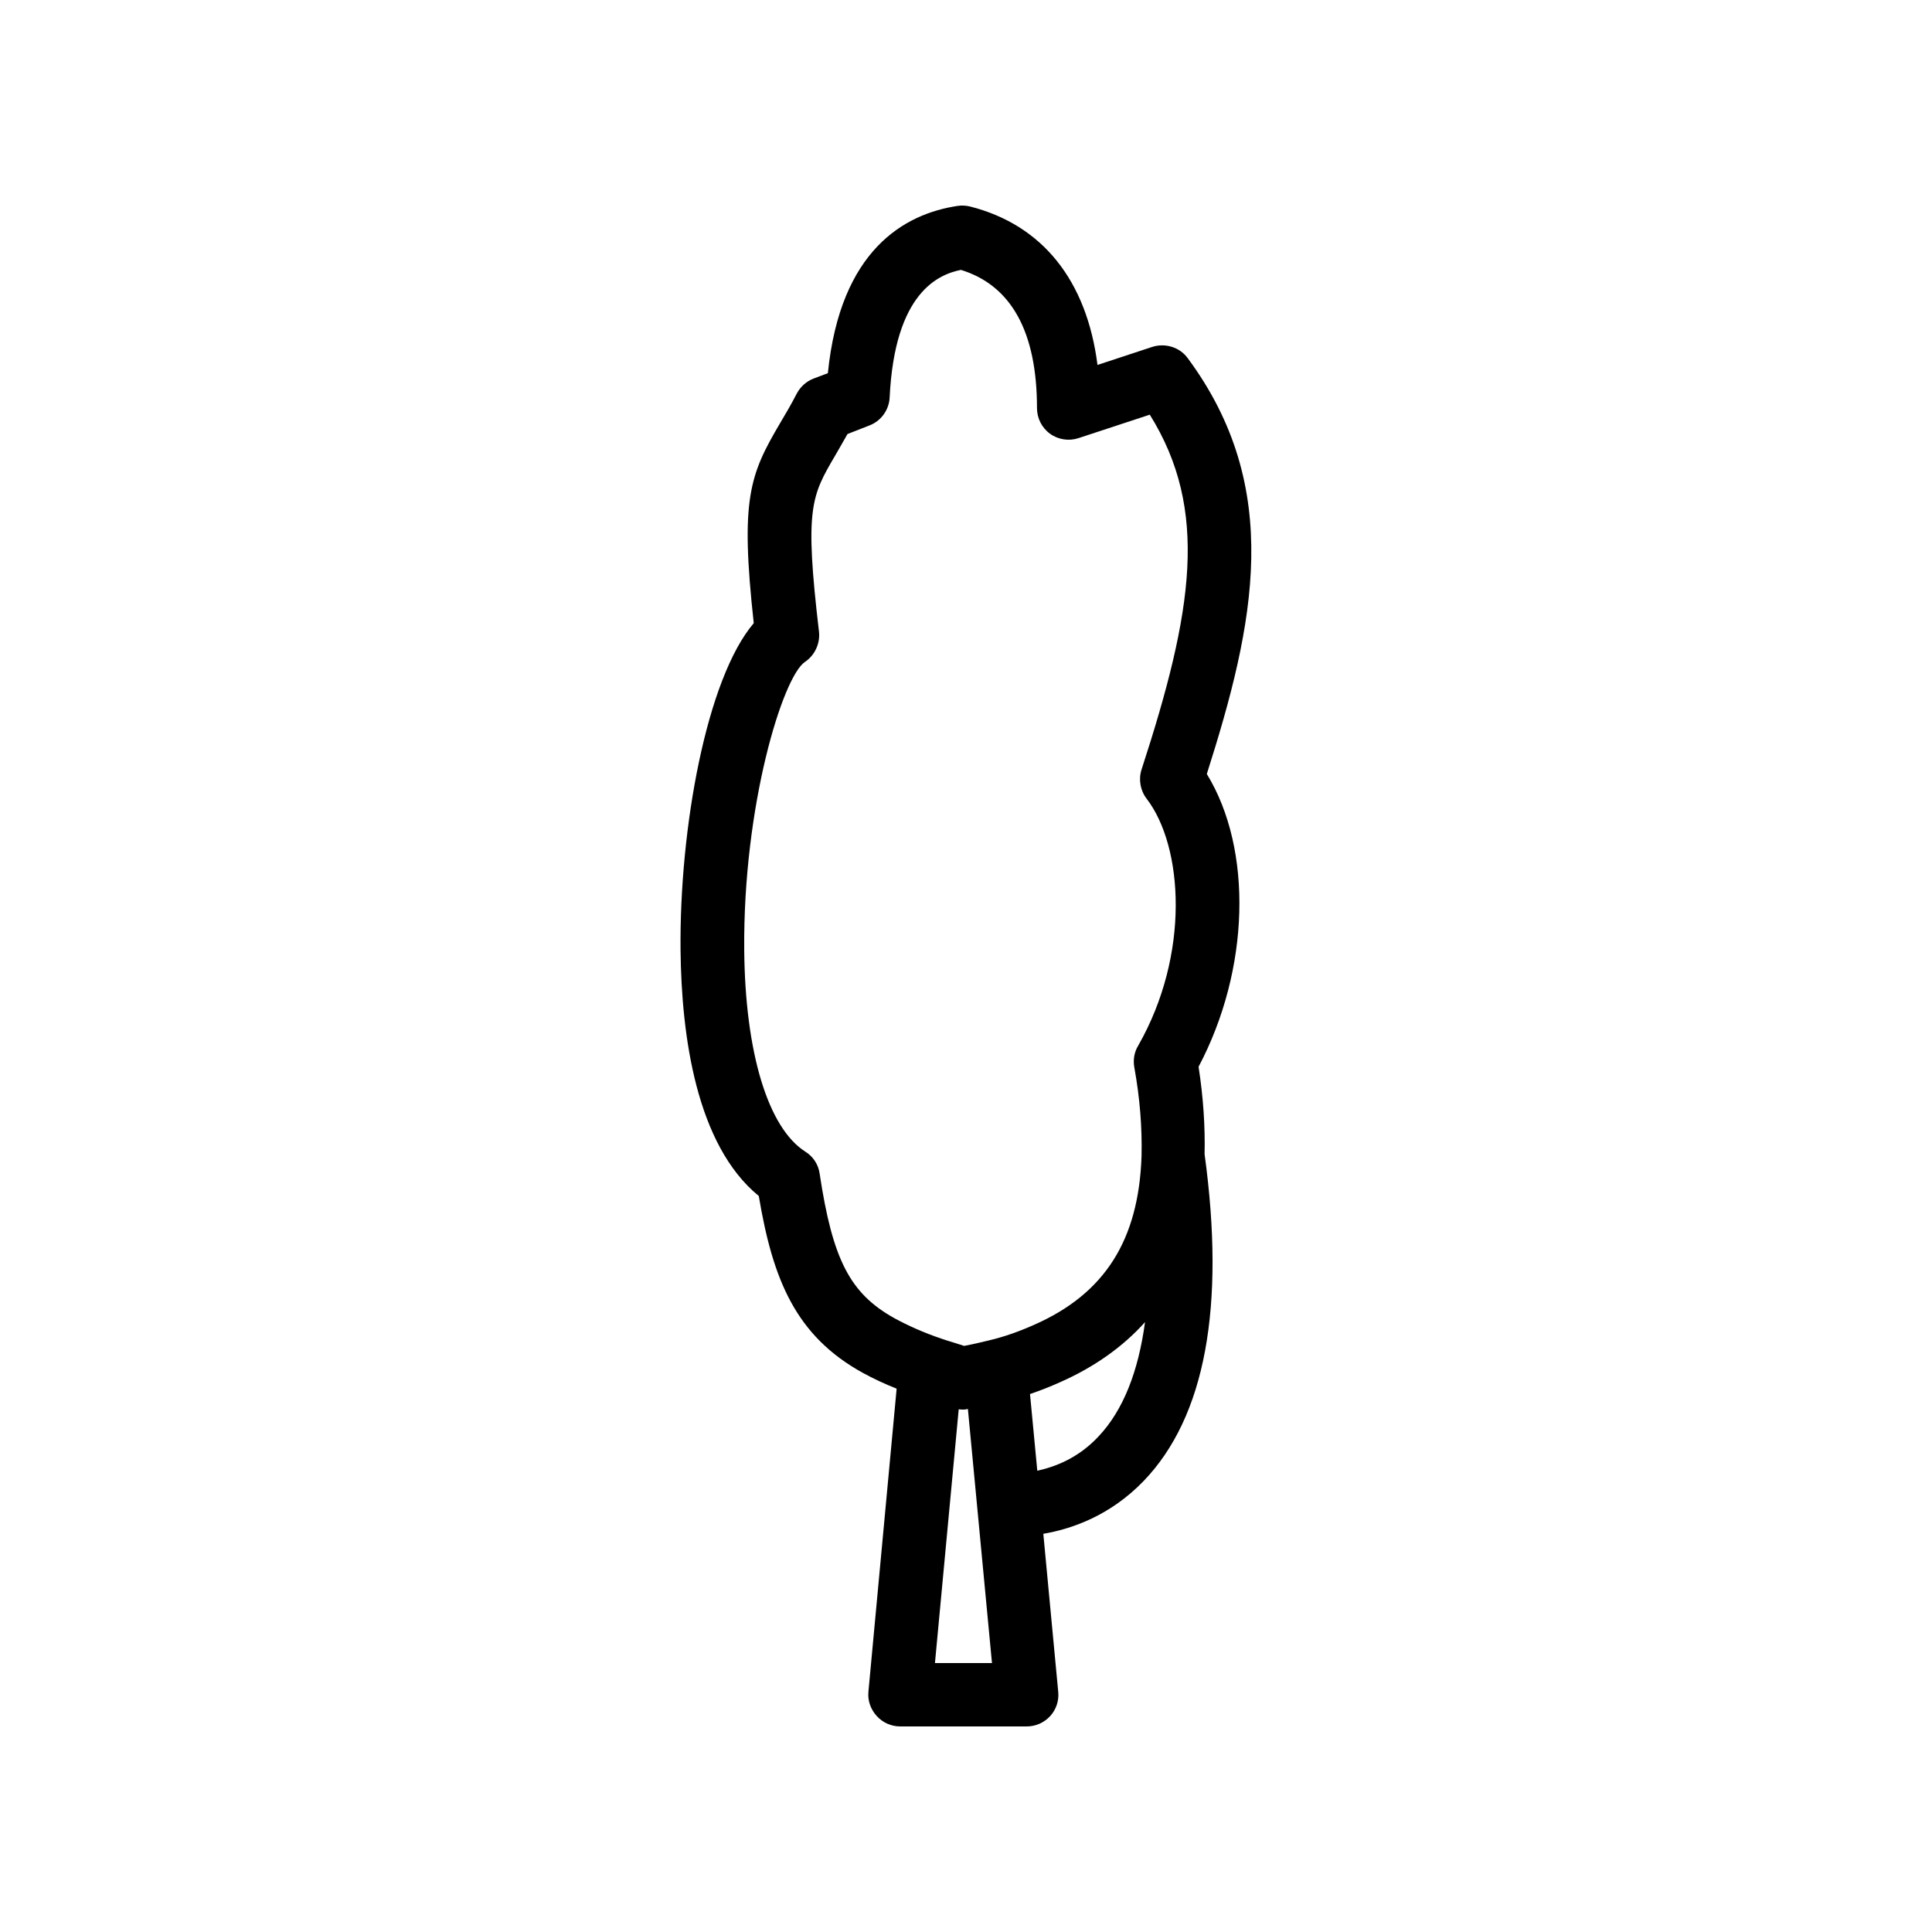 <?xml version="1.0" encoding="UTF-8"?>
<!-- Uploaded to: SVG Repo, www.svgrepo.com, Generator: SVG Repo Mixer Tools -->
<svg fill="#000000" width="800px" height="800px" version="1.1" viewBox="144 144 512 512" xmlns="http://www.w3.org/2000/svg">
 <path d="m458.78 238.95c-2.098-2.938-5.961-4.113-9.406-3.023l-14.527 4.785c-2.856-22.418-14.609-37.113-33.754-41.984-1.008-0.25-2.184-0.336-3.273-0.168-14.105 2.098-31.152 11.672-34.426 44.336l-3.777 1.426c-1.93 0.754-3.441 2.098-4.449 3.945-1.594 3.106-3.106 5.625-4.449 7.894-8.062 13.688-10.578 20.07-6.969 52.984-12.512 14.695-19.734 54.41-19.398 86.738 0.25 22.504 4.113 51.473 20.738 65.074 3.695 22.082 9.742 37.031 27.543 46.855 2.769 1.512 5.793 2.938 8.984 4.199l-7.473 80.273c-0.25 2.352 0.586 4.703 2.184 6.465 1.59 1.766 3.859 2.773 6.207 2.773h33.586c2.352 0 4.617-1.008 6.215-2.769 1.594-1.762 2.352-4.113 2.098-6.465l-3.945-41.816c7.391-1.258 17.633-4.703 26.617-14.023 16.289-16.961 21.664-46.098 16.121-86.57 0.168-7.305-0.336-15.031-1.594-23.176 13.602-25.695 14.441-57.602 2.184-77.586 12.68-39.805 20.406-75.742-5.035-110.17zm-97.57 216.05c-0.336-2.434-1.762-4.535-3.777-5.793-9.91-6.297-15.953-26.281-16.207-53.402-0.336-38.375 10.242-72.547 16.121-76.41 2.602-1.762 4.031-4.871 3.695-7.977-3.863-32.746-2.016-35.938 4.281-46.688 1.008-1.762 2.098-3.609 3.273-5.711l5.793-2.266c3.106-1.176 5.207-4.113 5.375-7.391 1.344-28.047 13.098-32.664 18.895-33.84 13.352 4.113 20.152 16.457 20.152 36.609 0 2.688 1.258 5.207 3.441 6.801s5.039 2.016 7.559 1.176l18.895-6.215c15.703 25.191 11.504 52.059-2.184 94.043-0.84 2.602-0.336 5.543 1.344 7.727 9.742 12.68 11.586 41.312-2.266 65.496-1.008 1.68-1.344 3.695-1.008 5.625 1.512 8.312 2.098 16.121 1.93 23.594-0.754 22.25-9.742 36.441-28.383 44.672-3.945 1.762-7.894 3.191-12.176 4.199-2.098 0.504-4.199 1.008-6.465 1.426-1.594-0.504-3.106-1.008-4.535-1.426l-1.512-0.504c-4.703-1.594-8.816-3.441-12.512-5.457-11.672-6.547-16.289-15.449-19.73-38.289zm30.562 129.73 6.297-67.258c0.422 0.082 0.926 0.082 1.344 0.082 0.336 0 0.754-0.082 1.09-0.168l6.383 67.344zm43.41-60.125c-5.457 5.879-11.672 8.145-16.289 9.152l-1.93-20.32c2.688-0.922 5.289-1.93 7.894-3.106 9.152-4.031 16.711-9.406 22.586-15.953-1.766 13.098-5.793 23.344-12.262 30.227z"/>
</svg>